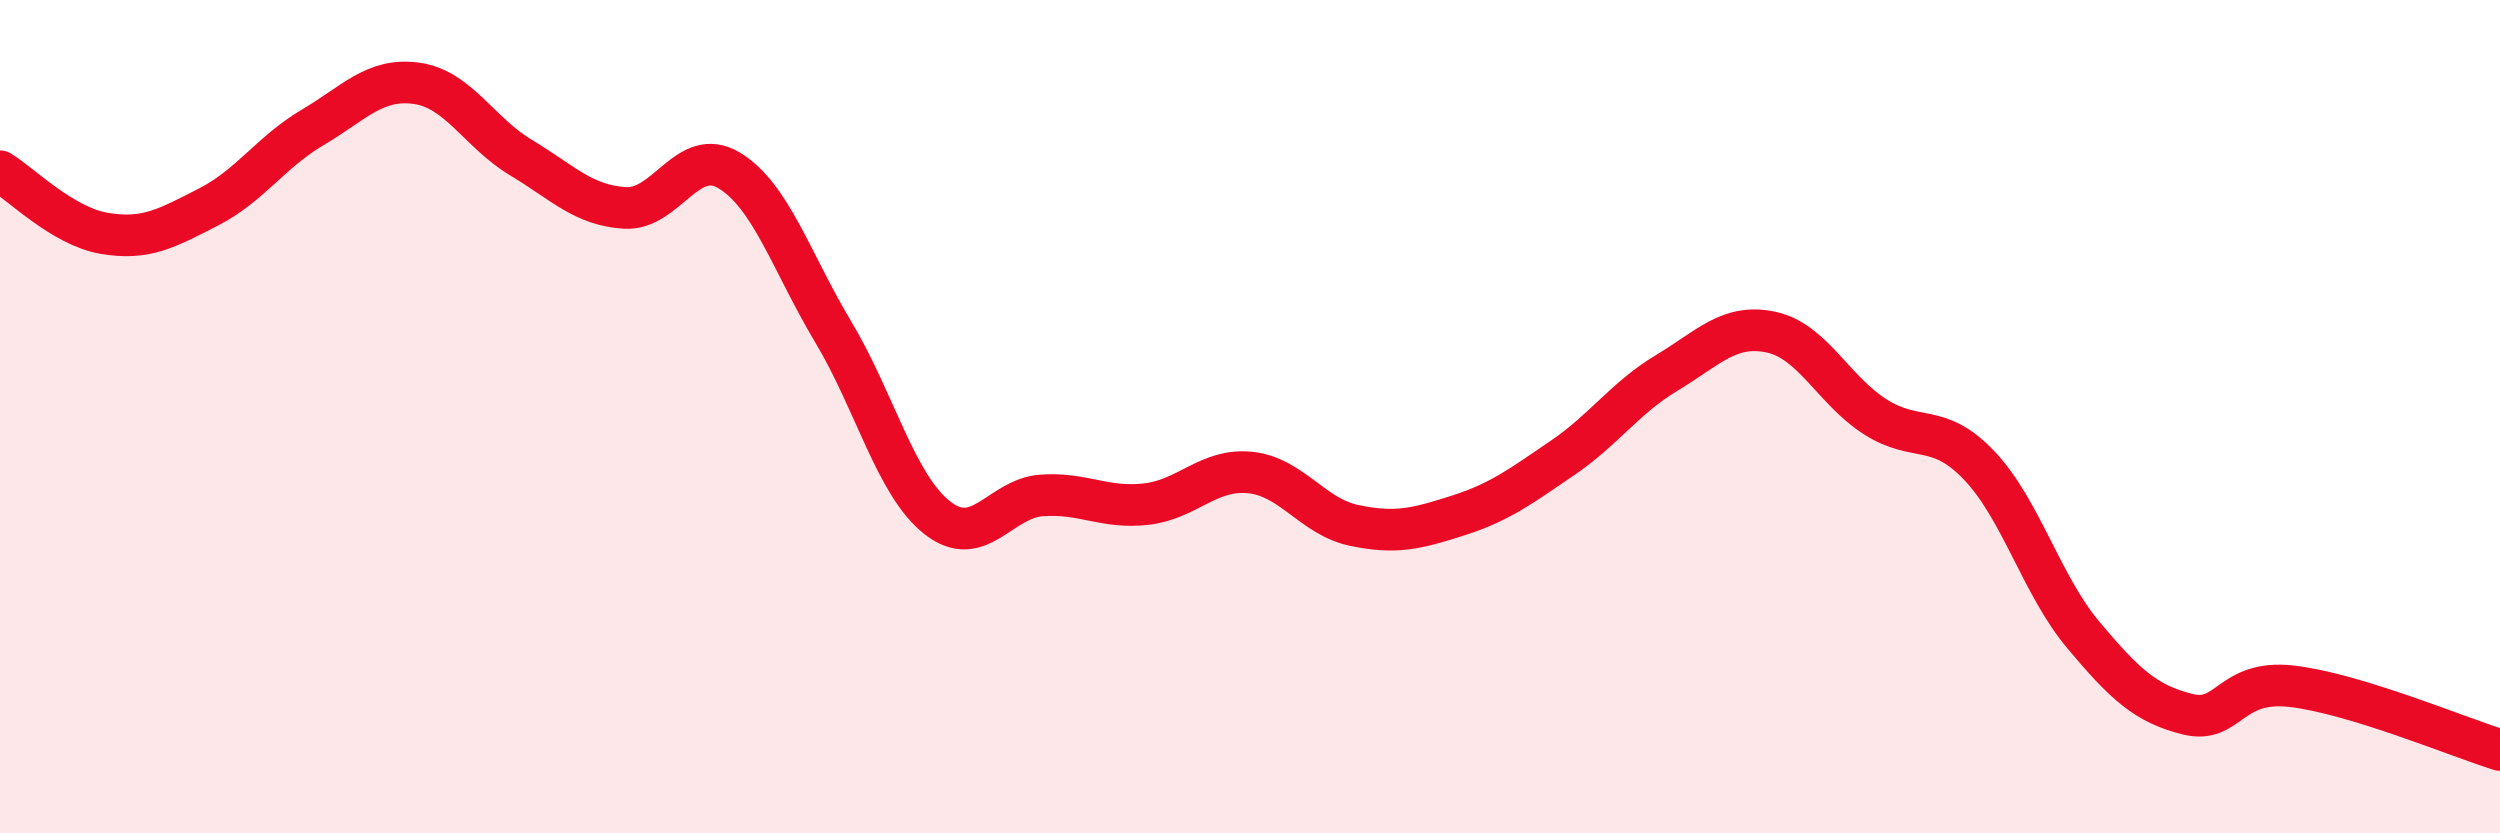 
    <svg width="60" height="20" viewBox="0 0 60 20" xmlns="http://www.w3.org/2000/svg">
      <path
        d="M 0,4.11 C 0.5,4.41 1.5,5.43 2.5,5.6 C 3.5,5.77 4,5.48 5,4.97 C 6,4.46 6.5,3.65 7.5,3.06 C 8.5,2.47 9,1.86 10,2 C 11,2.14 11.5,3.18 12.5,3.78 C 13.5,4.38 14,4.93 15,4.99 C 16,5.05 16.5,3.49 17.5,4.09 C 18.5,4.69 19,6.3 20,7.97 C 21,9.64 21.5,11.65 22.5,12.43 C 23.5,13.21 24,11.96 25,11.89 C 26,11.82 26.5,12.21 27.5,12.1 C 28.5,11.99 29,11.24 30,11.34 C 31,11.44 31.5,12.4 32.5,12.61 C 33.5,12.82 34,12.69 35,12.37 C 36,12.05 36.5,11.67 37.5,10.99 C 38.5,10.31 39,9.55 40,8.95 C 41,8.35 41.5,7.76 42.5,7.97 C 43.5,8.18 44,9.36 45,10 C 46,10.64 46.5,10.12 47.5,11.17 C 48.5,12.22 49,14.05 50,15.24 C 51,16.43 51.5,16.89 52.5,17.14 C 53.5,17.39 53.5,16.3 55,16.47 C 56.5,16.64 59,17.69 60,18L60 20L0 20Z"
        fill="#EB0A25"
        opacity="0.1"
        stroke-linecap="round"
        stroke-linejoin="round"
      />
      <path
        d="M 0,4.11 C 0.5,4.41 1.5,5.43 2.5,5.6 C 3.5,5.77 4,5.48 5,4.97 C 6,4.46 6.5,3.65 7.5,3.06 C 8.5,2.47 9,1.86 10,2 C 11,2.14 11.5,3.18 12.5,3.78 C 13.5,4.38 14,4.93 15,4.99 C 16,5.05 16.5,3.49 17.5,4.09 C 18.5,4.69 19,6.3 20,7.97 C 21,9.64 21.5,11.65 22.5,12.43 C 23.5,13.21 24,11.96 25,11.89 C 26,11.82 26.5,12.21 27.5,12.1 C 28.5,11.99 29,11.24 30,11.34 C 31,11.44 31.5,12.4 32.5,12.61 C 33.5,12.82 34,12.69 35,12.37 C 36,12.05 36.5,11.67 37.5,10.99 C 38.5,10.31 39,9.55 40,8.95 C 41,8.35 41.5,7.76 42.5,7.97 C 43.5,8.18 44,9.36 45,10 C 46,10.64 46.5,10.12 47.5,11.17 C 48.5,12.22 49,14.05 50,15.24 C 51,16.43 51.5,16.89 52.5,17.14 C 53.5,17.39 53.5,16.3 55,16.47 C 56.5,16.64 59,17.69 60,18"
        stroke="#EB0A25"
        stroke-width="1"
        fill="none"
        stroke-linecap="round"
        stroke-linejoin="round"
      />
    </svg>
  